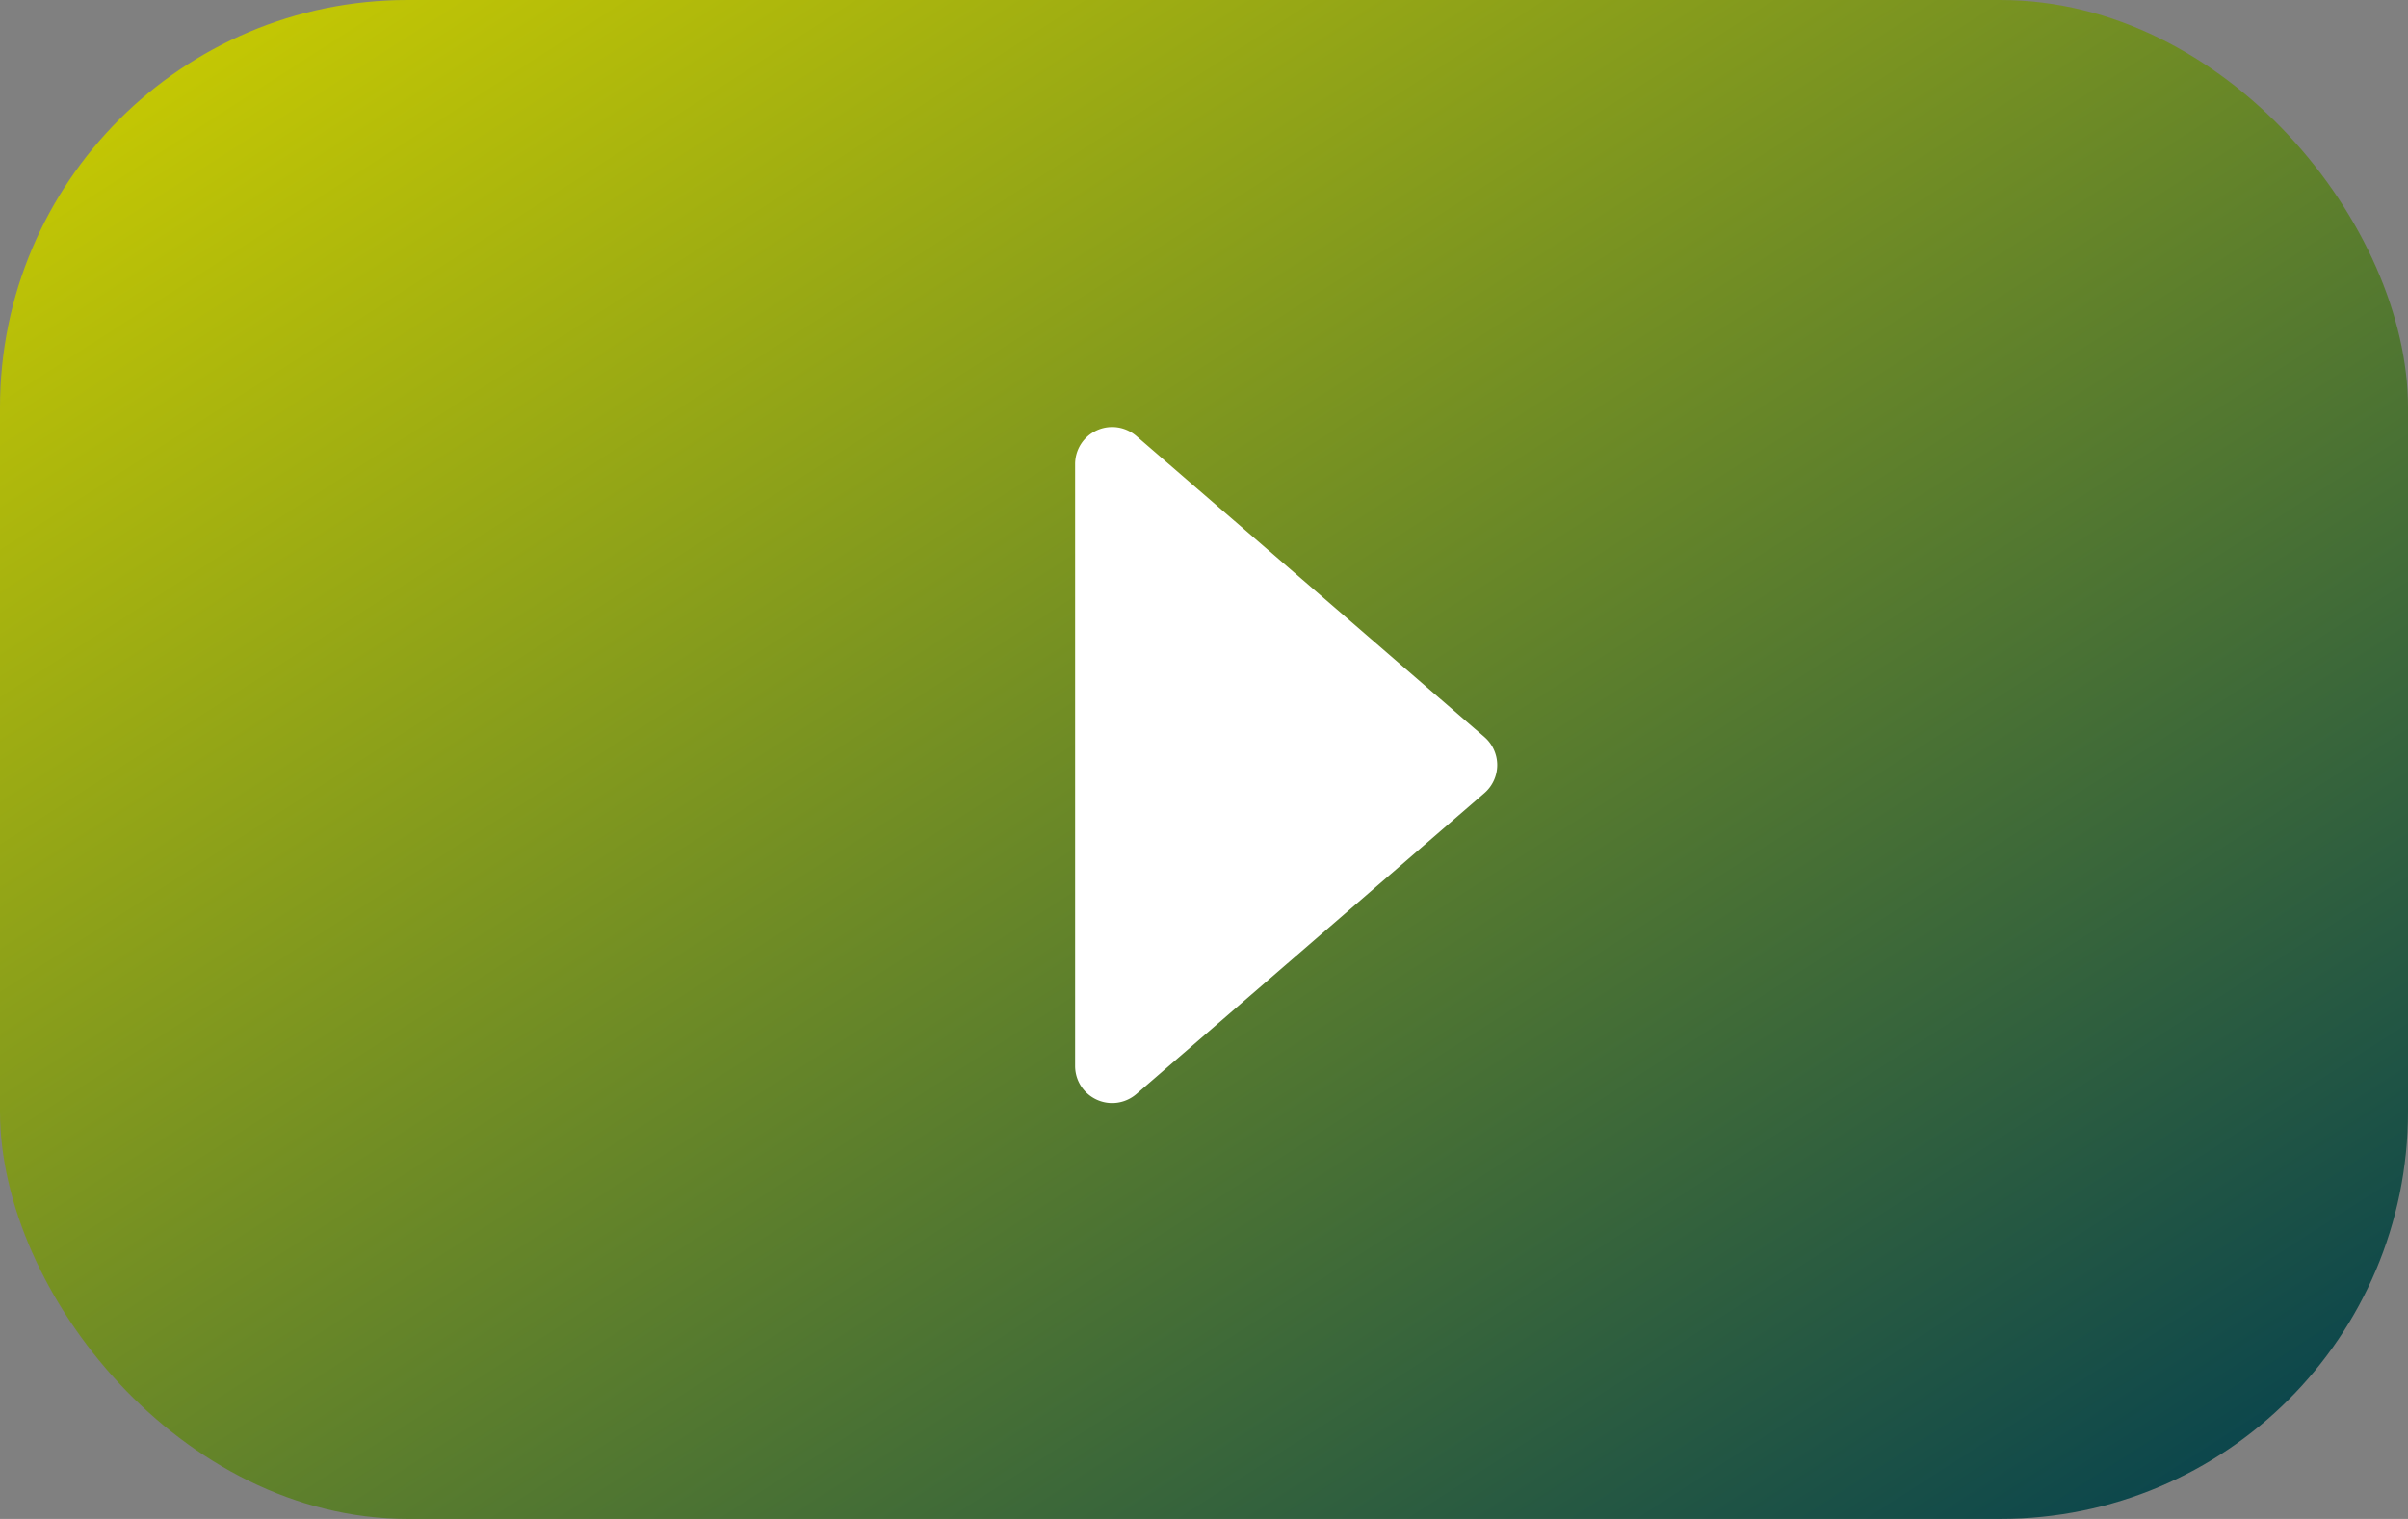 <svg xmlns="http://www.w3.org/2000/svg" xmlns:xlink="http://www.w3.org/1999/xlink" width="65" height="41" viewBox="0 0 65 41"><rect x="0" y="0" width="65" height="41" fill="#808080" stroke="none"/><defs><linearGradient id="a" y1="0.036" x2="1" y2="1" gradientUnits="objectBoundingBox"><stop offset="0" stop-color="#cccd00"/><stop offset="1" stop-color="#003e51"/></linearGradient></defs><g transform="translate(-1376 -881)"><rect width="65" height="41" rx="11" transform="translate(1376 881)" fill="url(#a)"/><path d="M9.555.875a1,1,0,0,1,1.513,0l8.124,9.394a1,1,0,0,1-.756,1.654H2.187a1,1,0,0,1-.756-1.654Z" transform="translate(1416.944 891.339) rotate(90)" fill="#fff"/></g></svg>